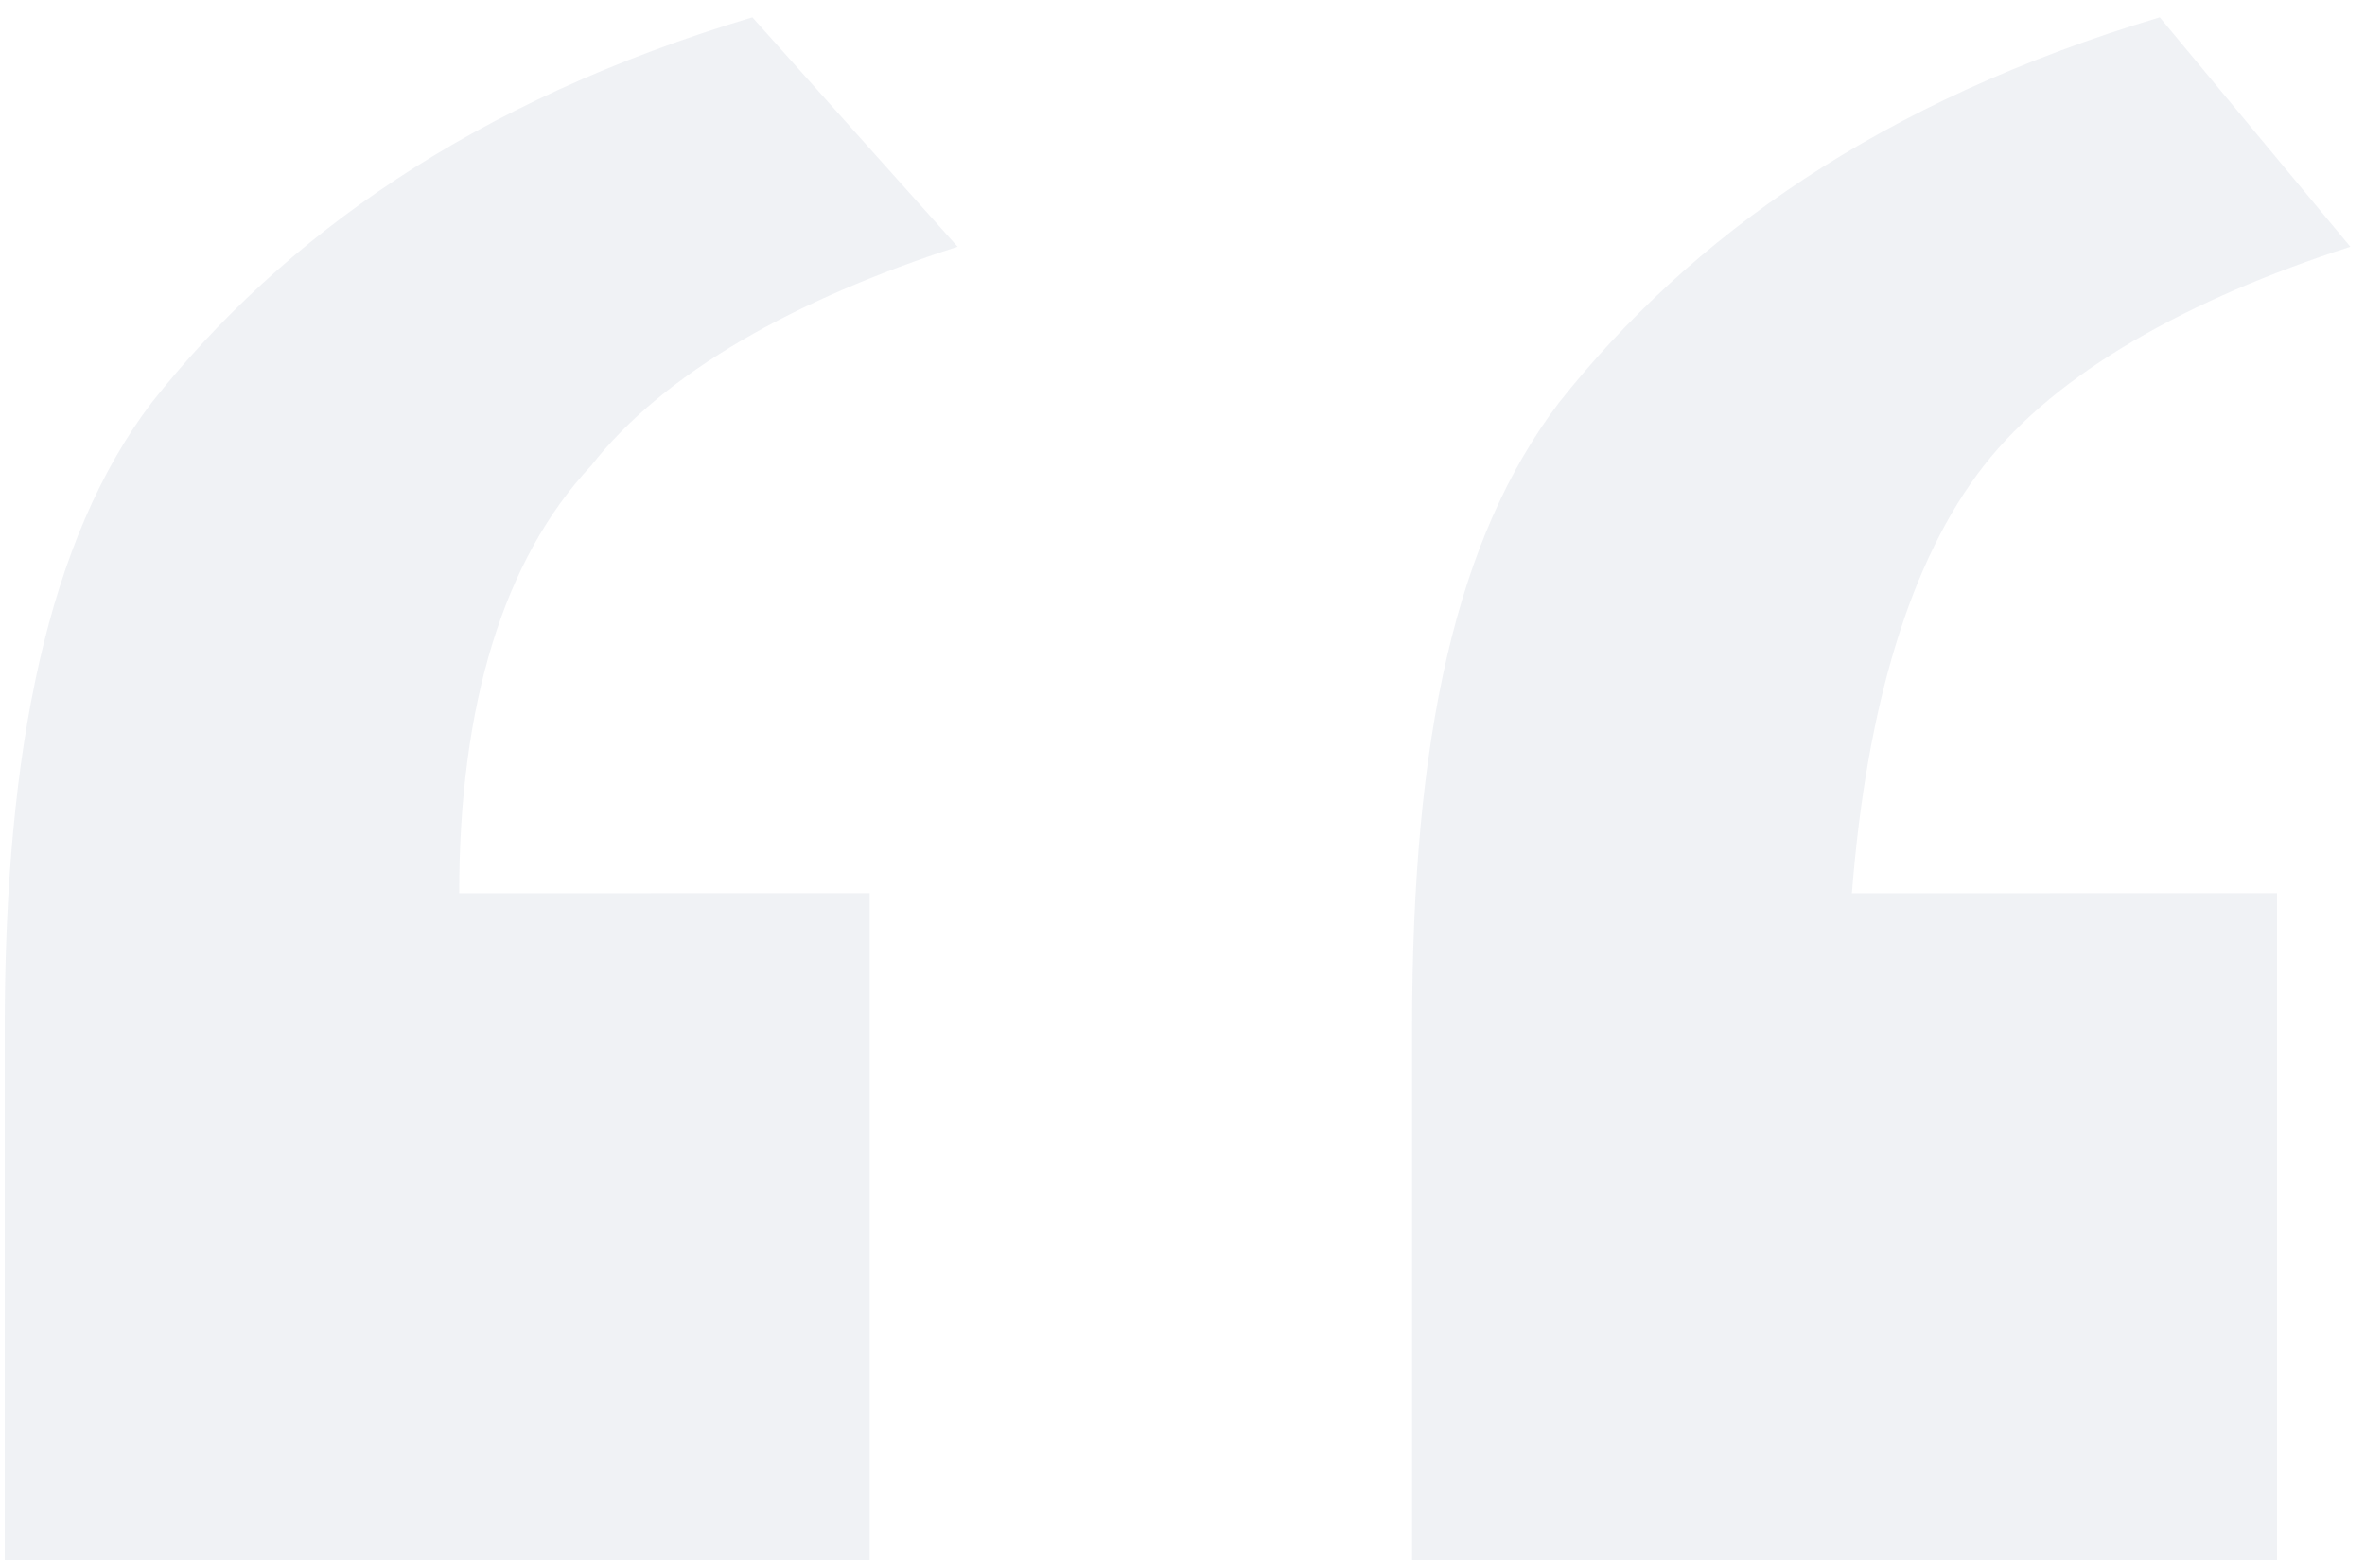 <svg xmlns="http://www.w3.org/2000/svg" width="101" height="67" viewBox="0 0 101 67" fill="none"><g id="Quote" opacity="0.17"><path id="Path 19" d="M37.14 38.154V66.66H0.201V43.94C0.201 31.918 2.079 23.01 6.461 17.22C12.097 10.094 20.235 4.303 32.131 0.74L40.896 10.54C34.01 12.767 28.375 15.885 25.245 19.894C21.488 23.903 19.611 30.138 19.611 38.156L37.14 38.154ZM97.243 38.154V66.66H60.304V43.94C60.304 31.469 62.183 23.006 66.565 17.216C72.2 10.094 80.339 4.303 92.235 0.74L100.373 10.54C93.487 12.767 87.852 15.885 84.722 19.894C81.592 23.903 79.713 30.138 79.088 38.156L97.243 38.154Z" fill="#00205B" fill-opacity="0.35"></path></g></svg>
